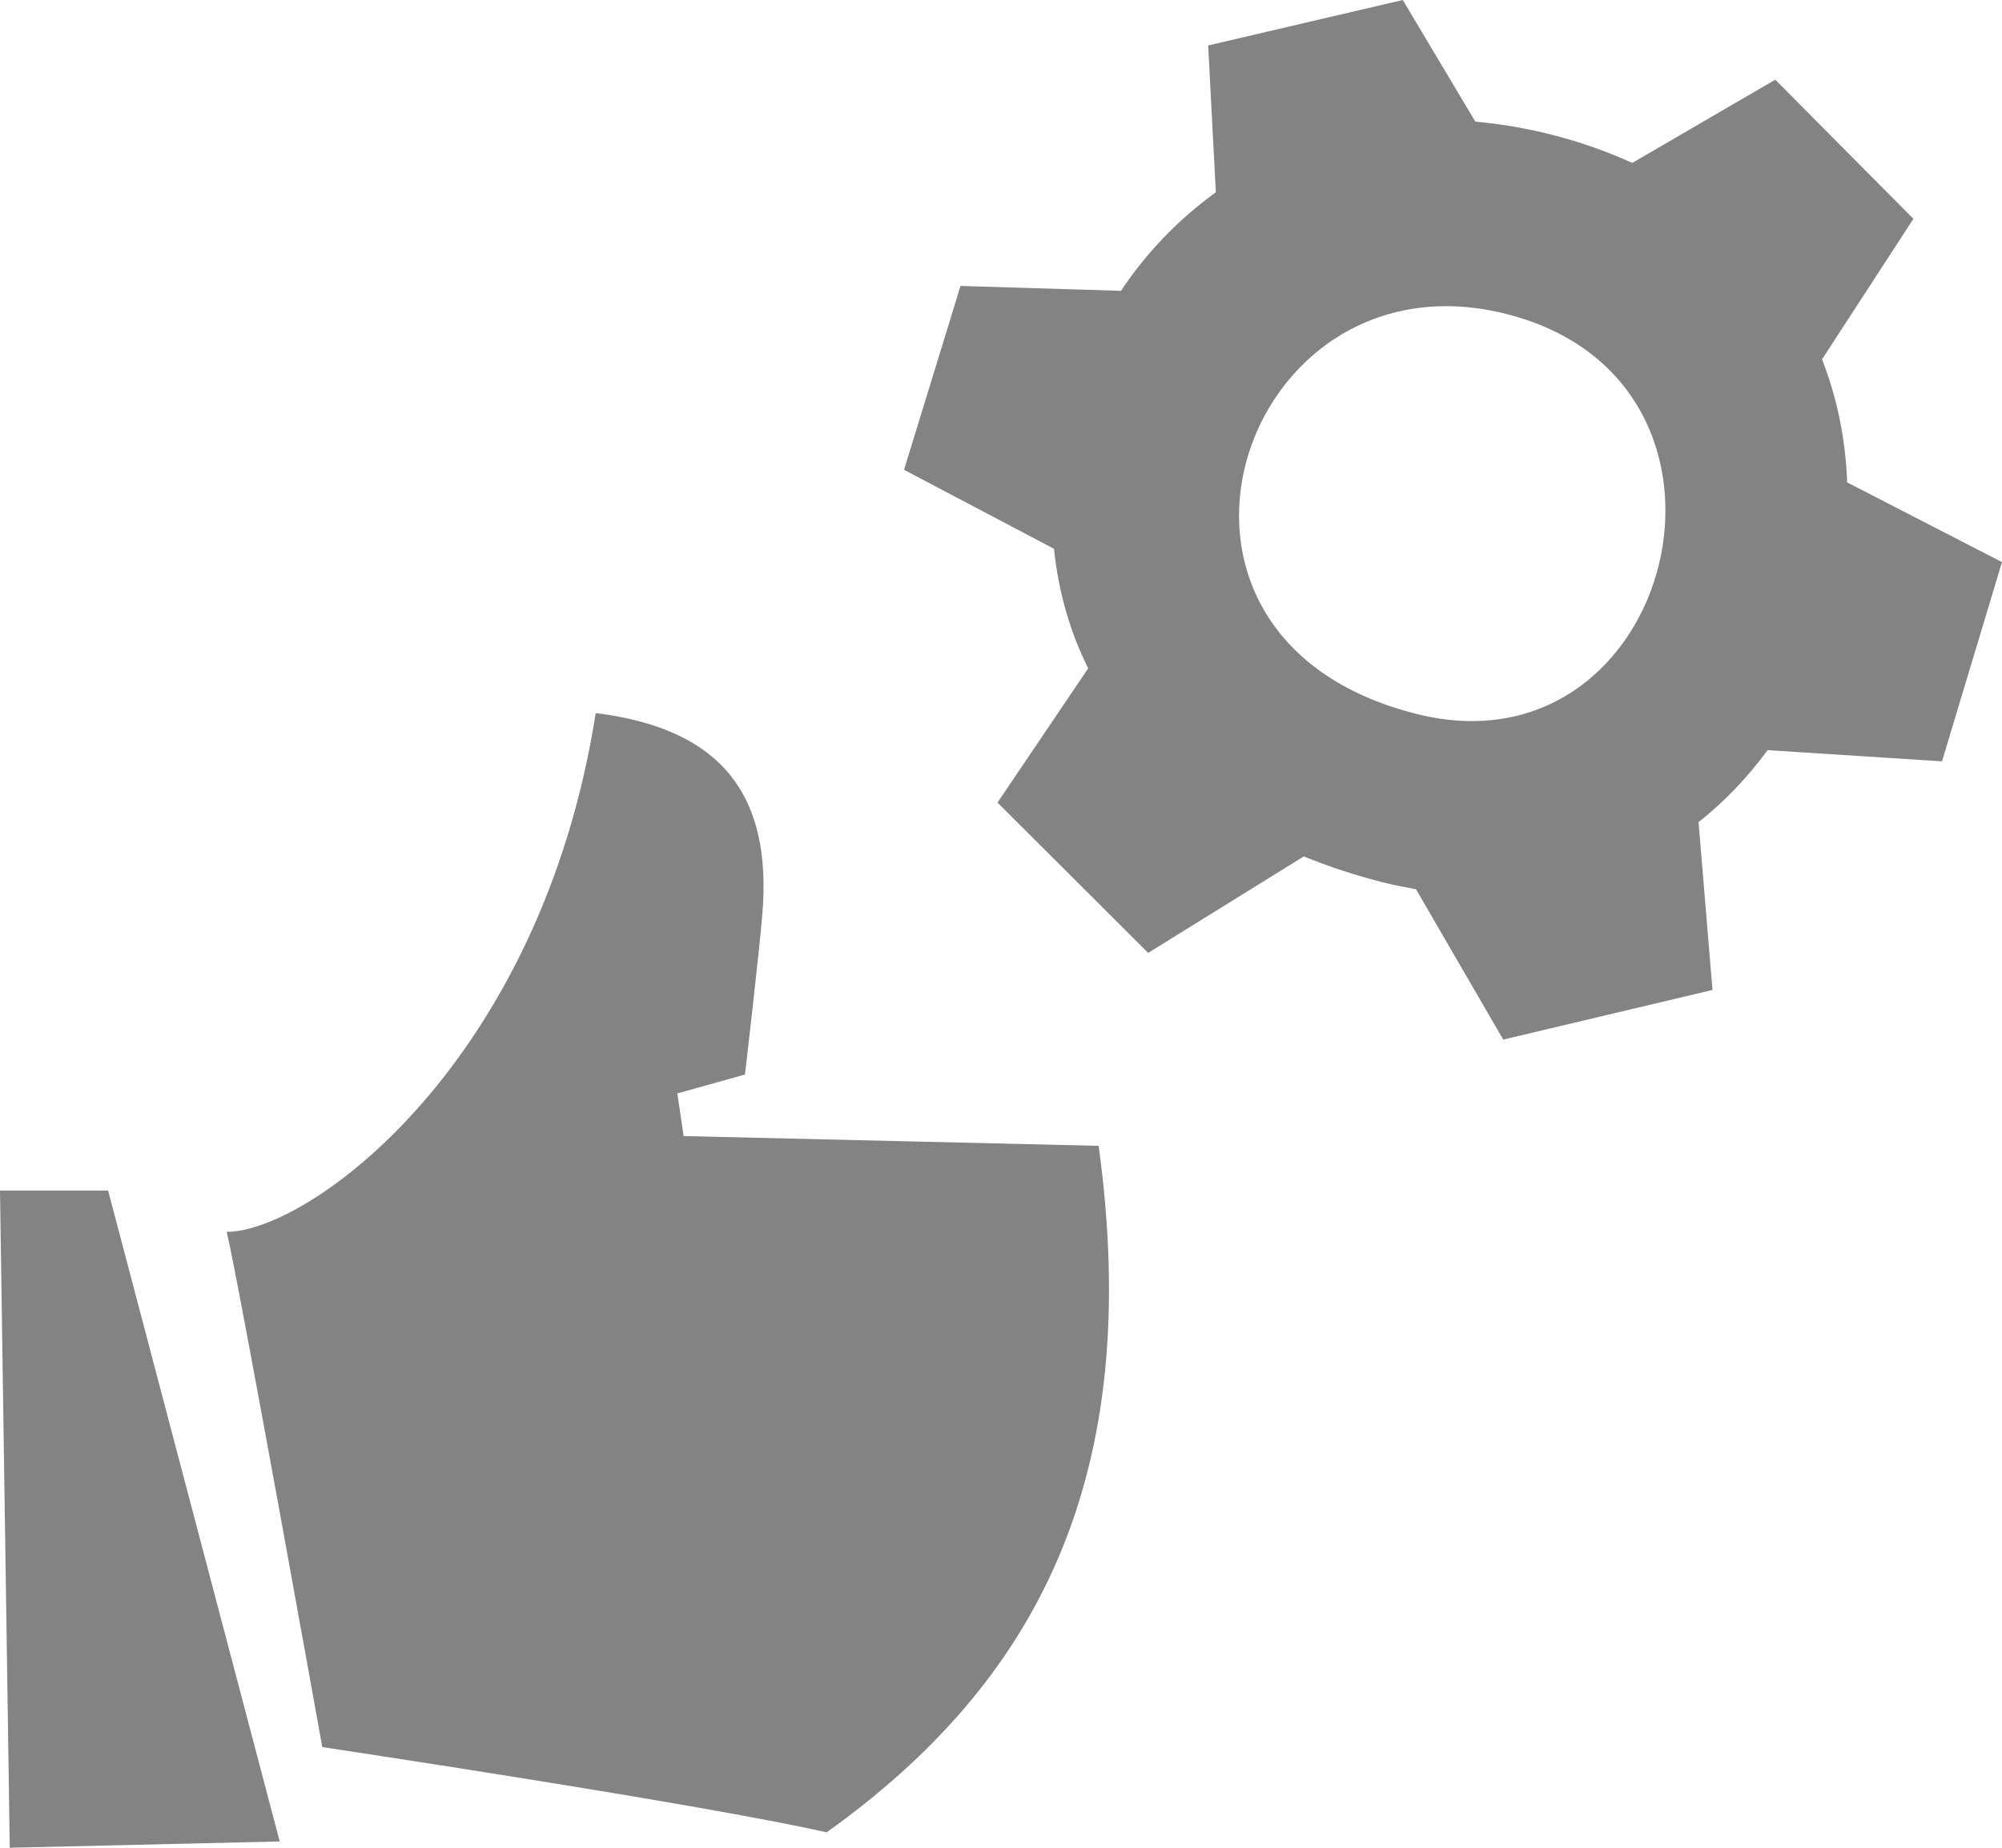 <svg width="130" height="120" viewBox="0 0 130 120" fill="none" xmlns="http://www.w3.org/2000/svg">
<path fill-rule="evenodd" clip-rule="evenodd" d="M129.999 36.504L126.104 49.444L114.78 48.717C113.511 50.443 112.017 52.032 110.295 53.394L111.201 64.291L97.612 67.514L91.951 57.753C91.226 57.616 90.501 57.48 89.776 57.298C88.01 56.844 86.334 56.3 84.658 55.619L74.557 61.884L64.773 52.123L70.661 43.405C69.438 40.953 68.714 38.32 68.442 35.641L58.703 30.511L62.372 18.57L72.79 18.888C74.421 16.436 76.504 14.257 78.951 12.486L78.452 2.951L91.09 0L95.801 7.9C99.334 8.218 102.776 9.126 105.992 10.579L115.278 5.176L124.247 14.211L118.313 23.337C119.309 25.88 119.853 28.604 119.944 31.328L129.999 36.504ZM97.794 20.386C80.581 16.027 72.066 41.362 91.951 46.356C108.71 50.624 115.323 24.79 97.794 20.386Z" fill="#838383"/>
<path fill-rule="evenodd" clip-rule="evenodd" d="M20.927 113.462C20.927 113.462 15.491 83.178 14.721 80C20.066 80 35.105 69.103 38.683 46.311C47.153 47.355 50.098 51.941 49.509 59.296C49.328 61.612 48.376 69.784 48.376 69.784L43.983 71.01L44.39 73.78L71.341 74.415C74.286 95.891 67.401 109.194 53.676 119.001C45.749 117.185 20.927 113.462 20.927 113.462ZM0.634 120L0 77.321H7.021L18.164 119.591L0.634 120Z" fill="#838383"/>
</svg>
